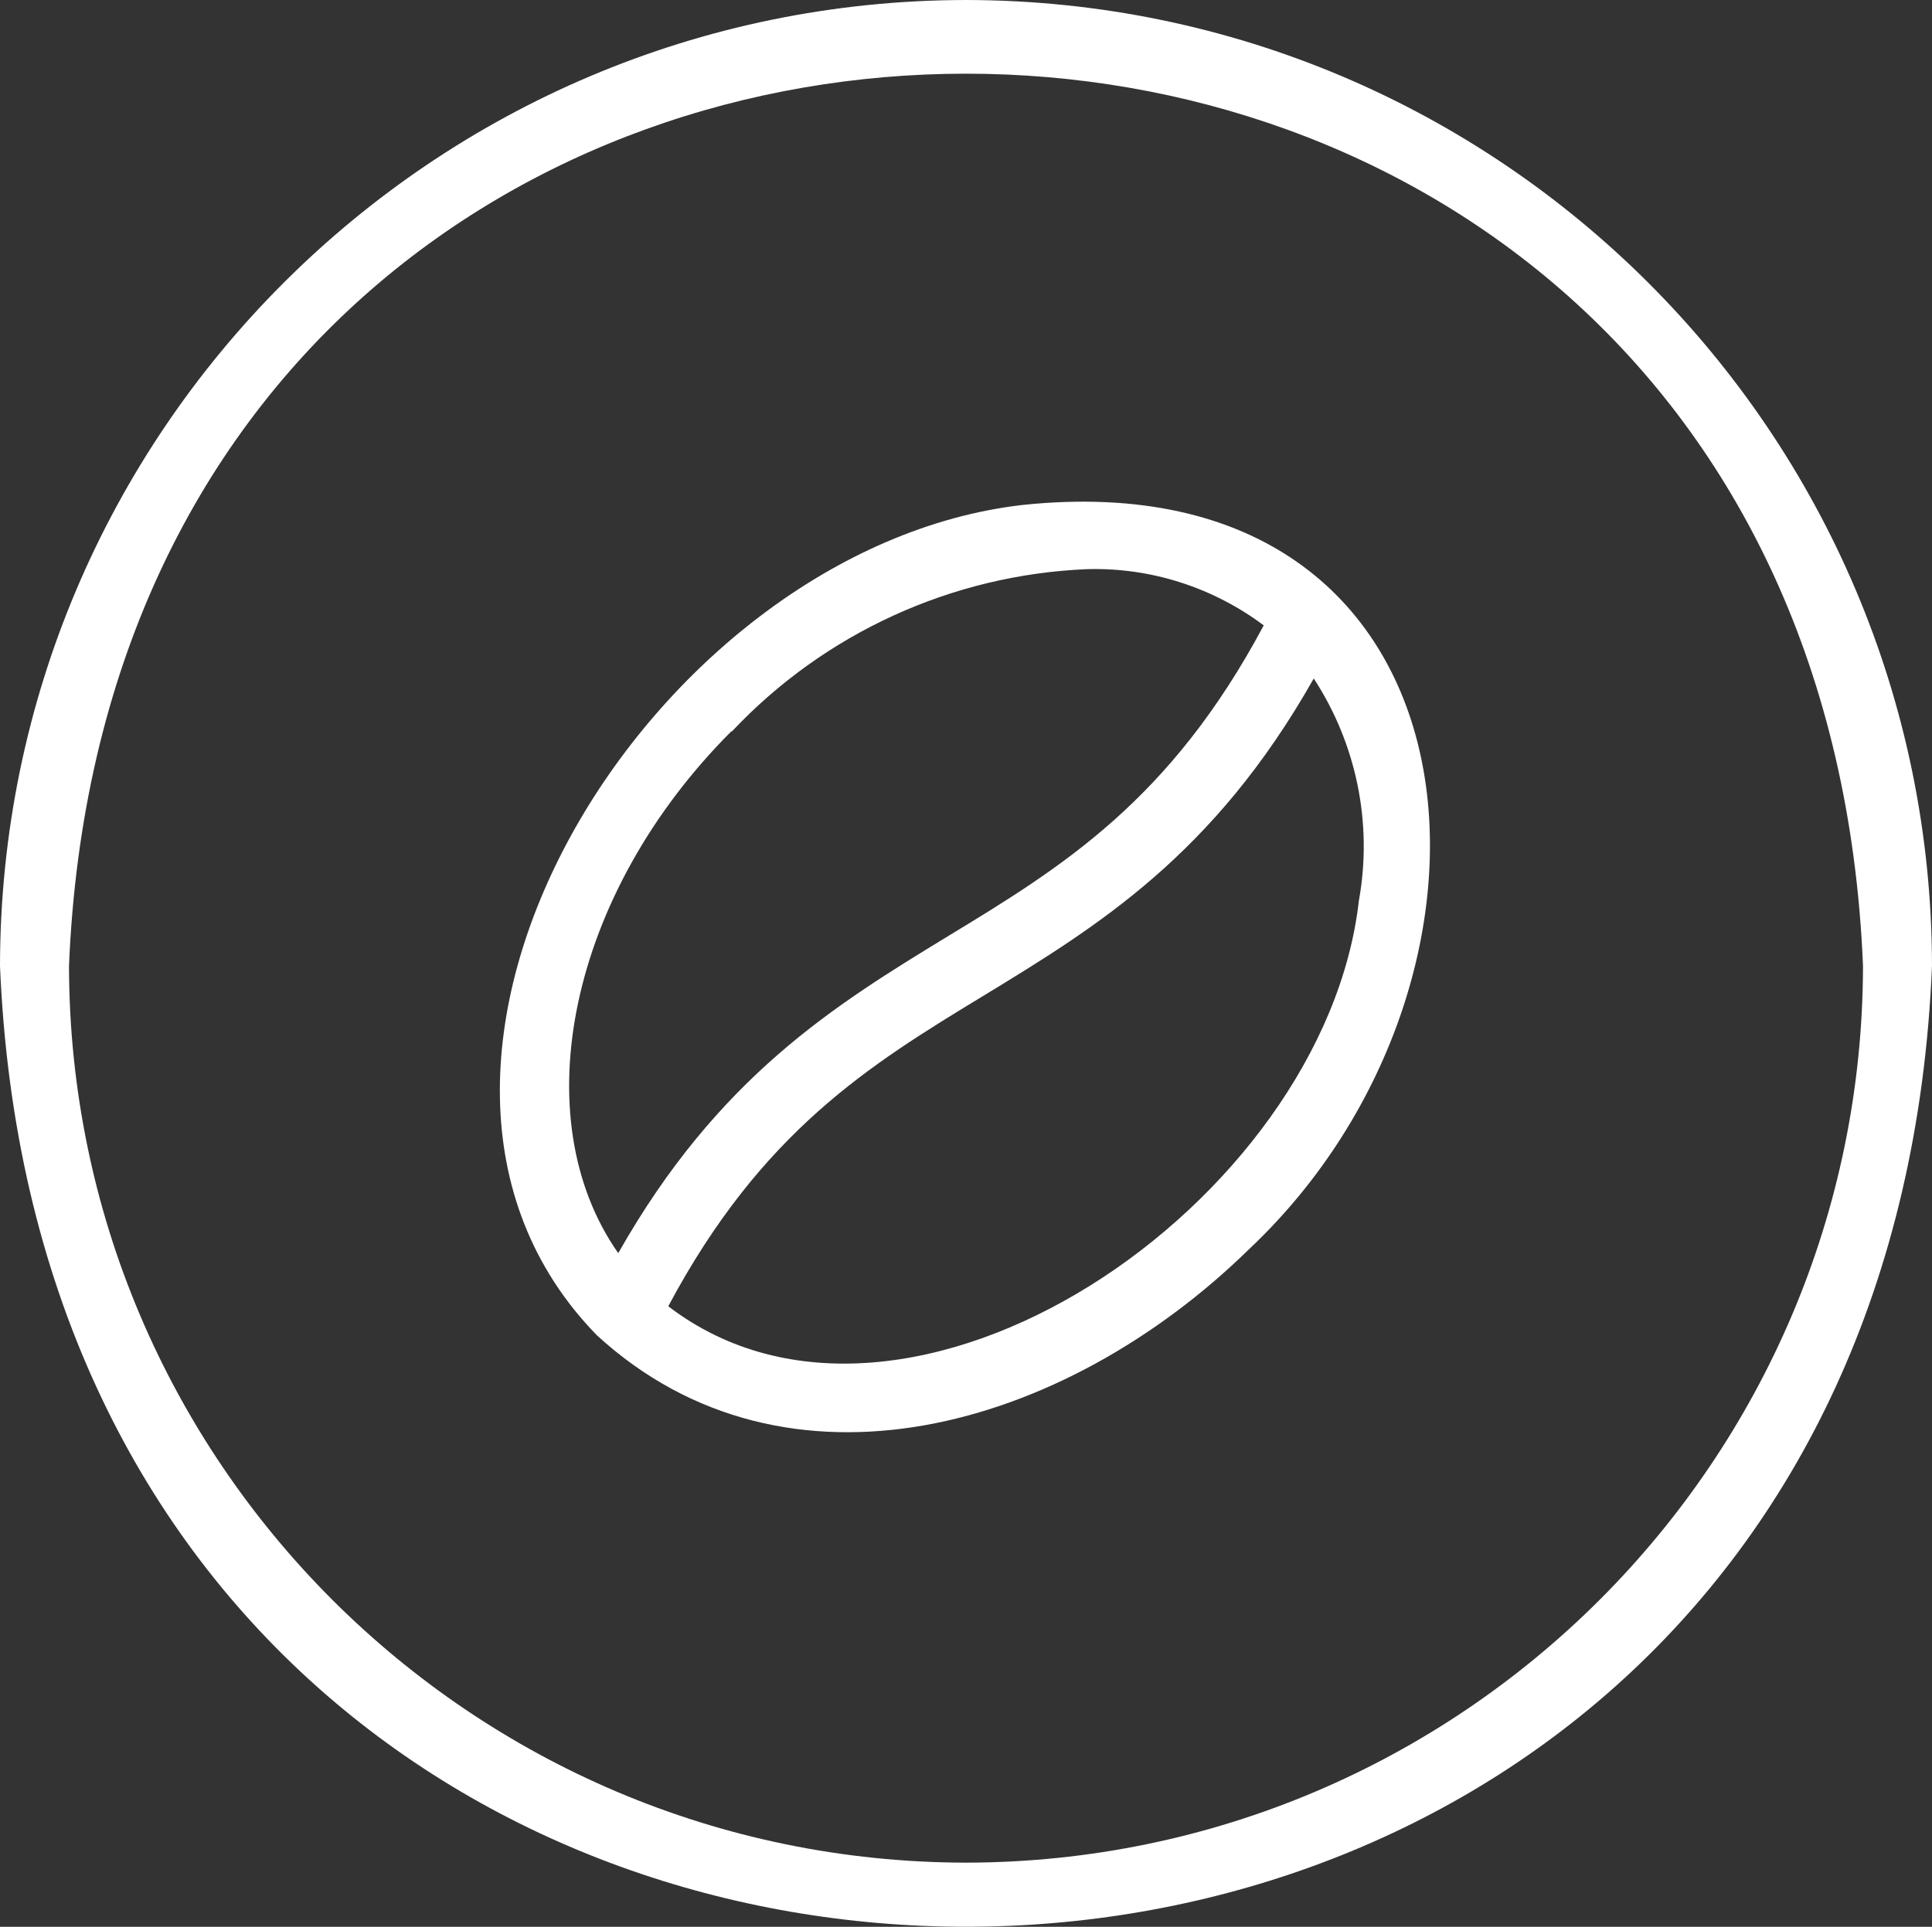 <?xml version="1.0" encoding="UTF-8"?>
<svg id="Line" xmlns="http://www.w3.org/2000/svg" viewBox="0 0 56 55.86">
  <rect x="0" y="0" width="56" height="55.86" fill="#333333" stroke="none"/>
  <defs>
    <style>
      .cls-1 {
        fill: #fff;
      }
    </style>
  </defs>
  <path class="cls-1" d="m29.63,14.64c-10.79,1.25-19.96,16.25-12.33,24.07,5.49,5.04,13.55,2.75,18.91-2.5,8.38-7.9,7.07-23.01-6.58-21.57Zm-8.42,6.57c2.69-2.86,6.39-4.55,10.31-4.71,1.84-.05,3.64.53,5.11,1.63-2.71,5.08-5.84,7-9.15,9.01-3.28,2-6.66,4.07-9.56,9.19-2.75-3.92-1.44-10.41,3.28-15.13Zm18.18,4.88c-.98,8.81-13.11,17.07-20.02,11.78,2.71-5.08,5.84-7,9.15-9.01,3.28-2,6.66-4.06,9.56-9.19,1.24,1.9,1.71,4.2,1.31,6.43h0Z"/>
  <path class="cls-1" d="m28,0C12.54.02.02,12.54,0,28c1.54,37.15,54.47,37.14,56,0C55.98,12.54,43.46.02,28,0Zm0,54c-14.35-.02-25.98-11.65-26-26,1.43-34.49,50.58-34.48,52,0-.02,14.35-11.65,25.98-26,26Z"/>
</svg>